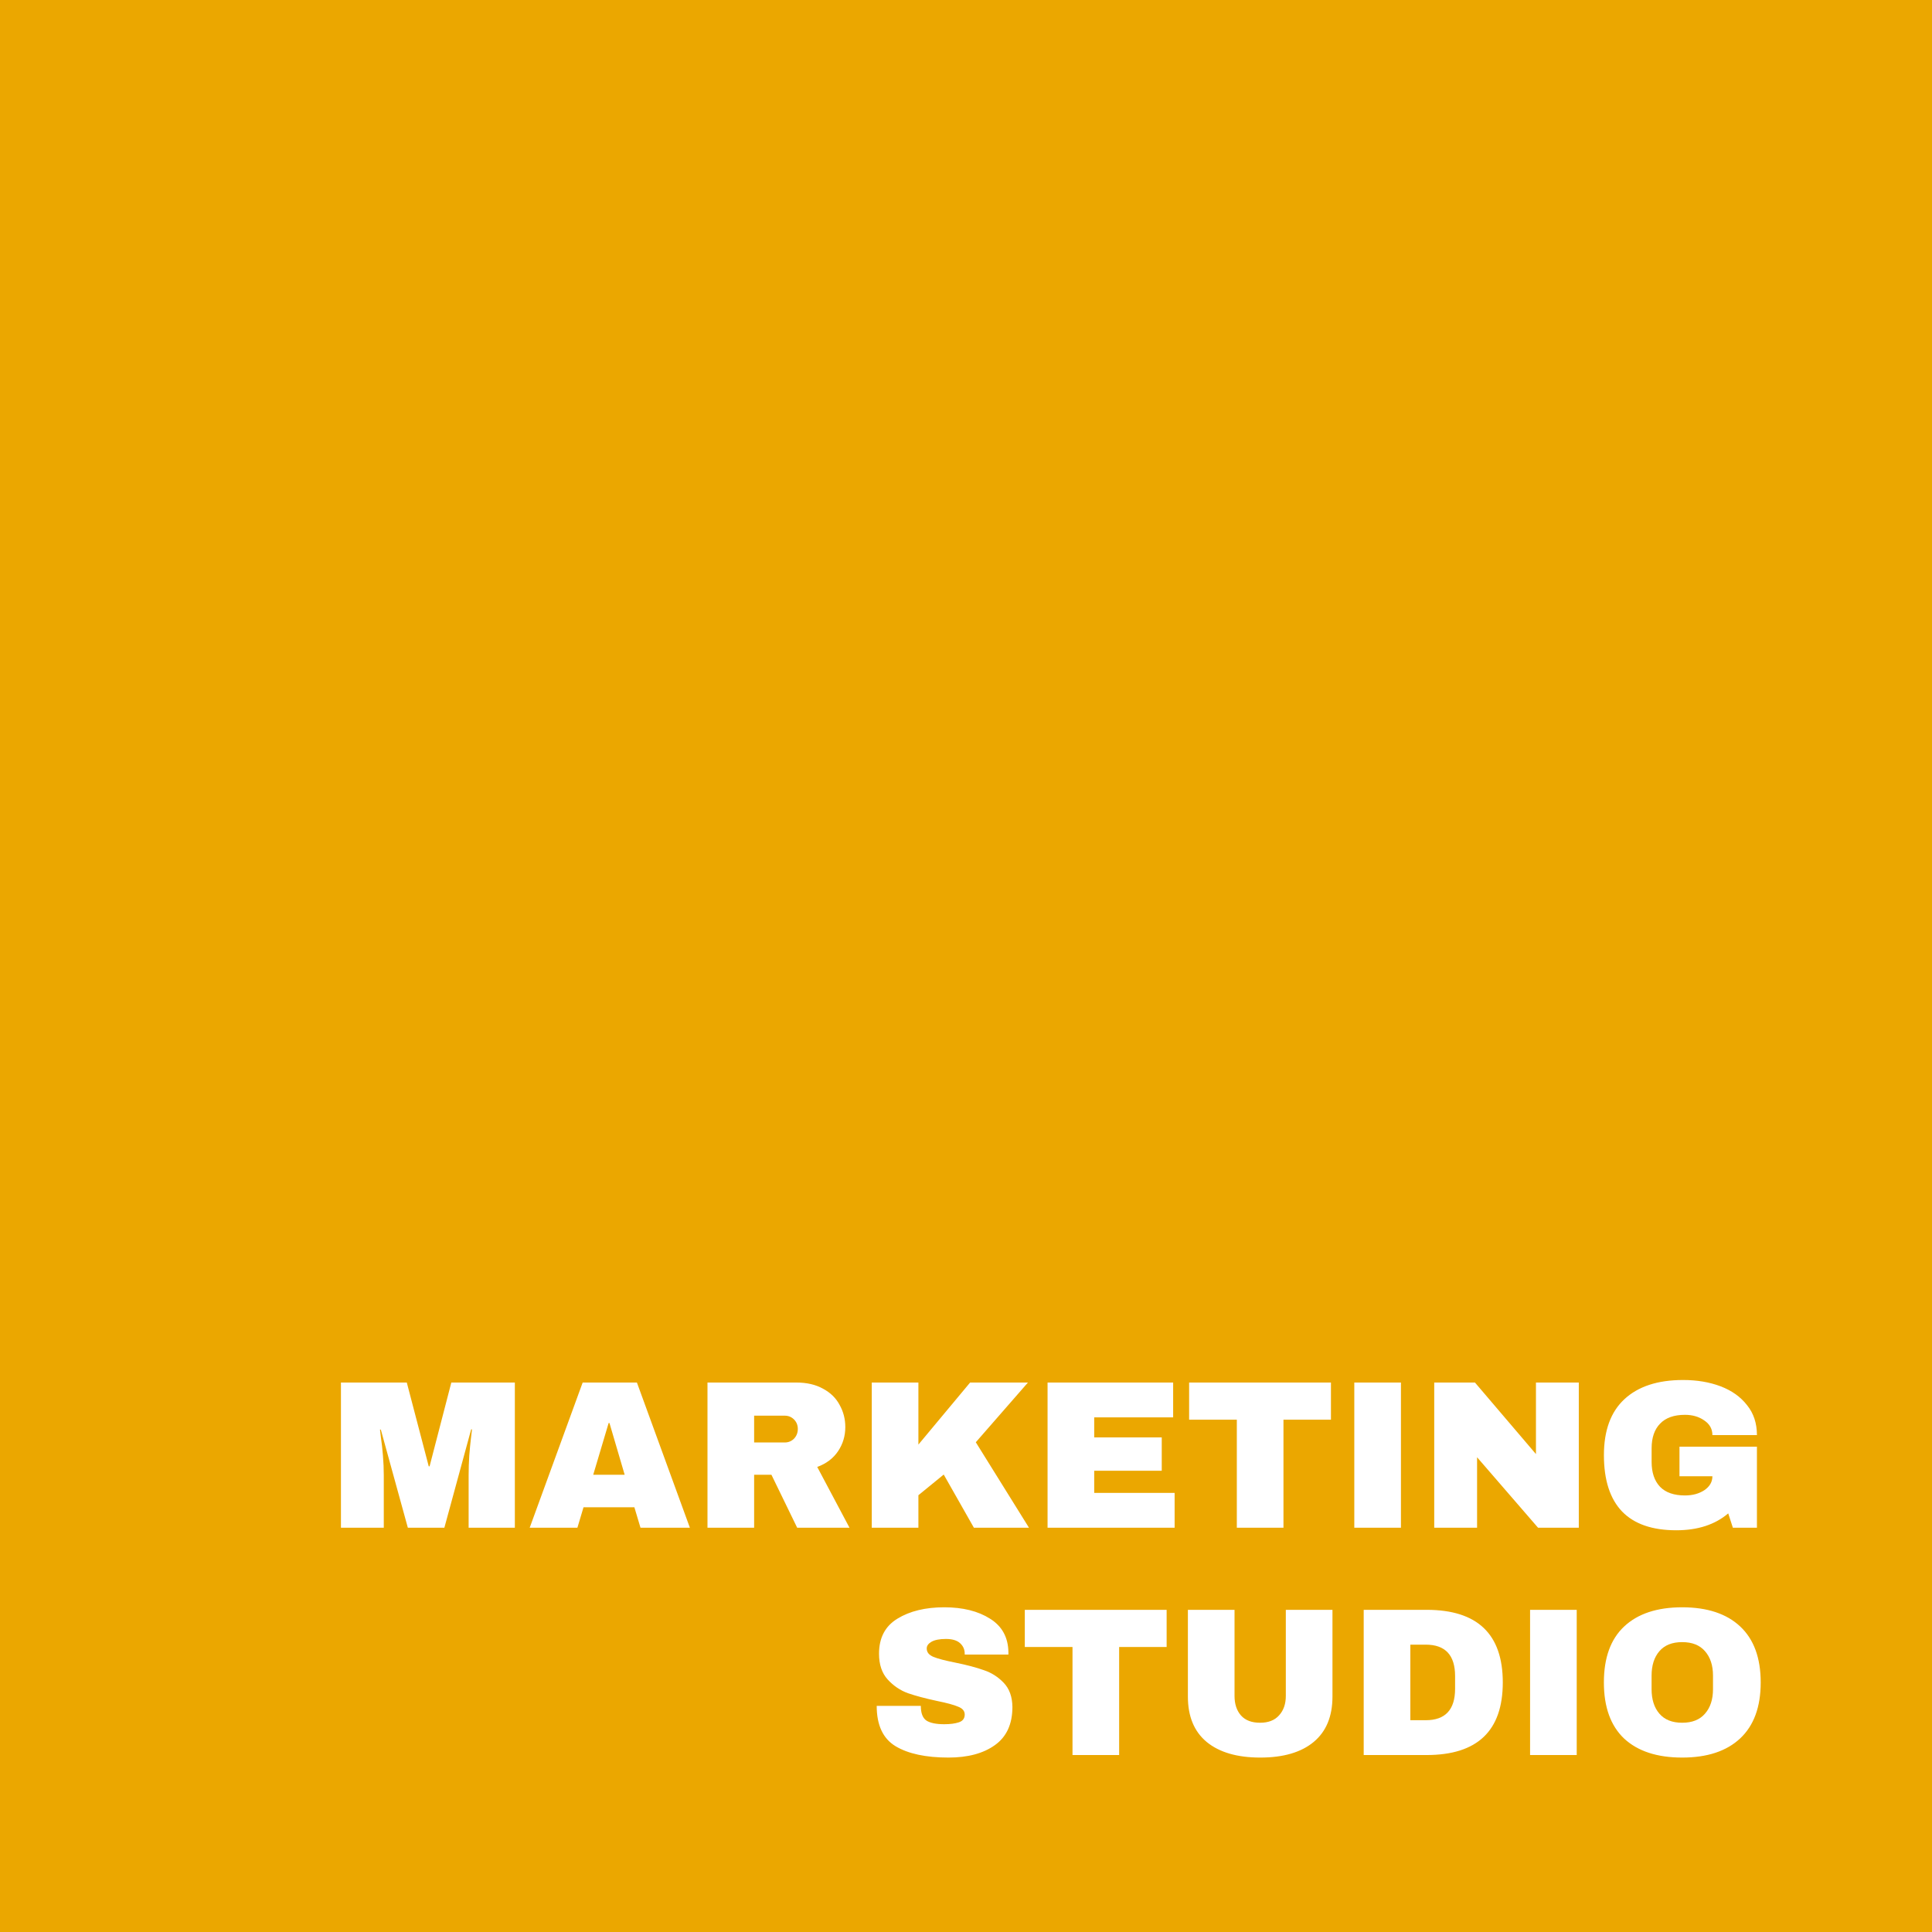 <svg width="119" height="119" viewBox="0 0 119 119" fill="none" xmlns="http://www.w3.org/2000/svg">
<g clip-path="url(#clip0_1_155)">
<path d="M102.209 101.704C102.529 101.331 102.997 101.145 103.613 101.145C104.228 101.145 104.696 101.331 105.017 101.704C105.346 102.077 105.511 102.579 105.511 103.212V104.044C105.511 104.677 105.346 105.179 105.017 105.552C104.696 105.925 104.228 106.111 103.613 106.111C102.997 106.111 102.529 105.925 102.209 105.552C101.888 105.179 101.728 104.677 101.728 104.044V103.212C101.728 102.579 101.888 102.077 102.209 101.704Z" fill="#EBA700"/>
<path d="M87.818 105.955H86.869V101.301H87.818C89.022 101.301 89.625 101.947 89.625 103.238V104.018C89.625 105.309 89.022 105.955 87.818 105.955Z" fill="#EBA700"/>
<path d="M48.907 87.431C49.062 87.587 49.141 87.782 49.141 88.016C49.141 88.25 49.062 88.449 48.907 88.614C48.751 88.77 48.56 88.848 48.334 88.848H46.45V87.197H48.334C48.56 87.197 48.751 87.275 48.907 87.431Z" fill="#EBA700"/>
<path d="M36.539 90.837H38.476L37.54 87.652H37.488L36.539 90.837Z" fill="#EBA700"/>
<path fill-rule="evenodd" clip-rule="evenodd" d="M119 0H0V119H119V0ZM107.188 100.183C106.347 99.394 105.155 99 103.613 99C102.07 99 100.878 99.394 100.038 100.183C99.206 100.963 98.79 102.111 98.79 103.628C98.79 105.145 99.206 106.297 100.038 107.086C100.878 107.866 102.07 108.256 103.613 108.256C105.155 108.256 106.347 107.862 107.188 107.073C108.028 106.284 108.449 105.136 108.449 103.628C108.449 102.12 108.028 100.972 107.188 100.183ZM97.117 108.1H94.244V99.156H97.117V108.1ZM92.563 103.628C92.563 100.647 90.998 99.156 87.87 99.156H83.996V108.1H87.87C90.998 108.1 92.563 106.609 92.563 103.628ZM82.072 104.499C82.072 105.721 81.686 106.653 80.915 107.294C80.143 107.935 79.047 108.256 77.626 108.256C76.204 108.256 75.104 107.935 74.324 107.294C73.552 106.653 73.167 105.721 73.167 104.499V99.156H76.04V104.46C76.04 104.963 76.174 105.366 76.443 105.669C76.711 105.964 77.101 106.111 77.613 106.111C78.124 106.111 78.514 105.959 78.783 105.656C79.06 105.353 79.199 104.954 79.199 104.46V99.156H82.072V104.499ZM68.933 108.1V101.444H71.858V99.156H63.122V101.444H66.06V108.1H68.933ZM58.16 99C59.304 99 60.244 99.234 60.981 99.702C61.718 100.161 62.095 100.846 62.112 101.756V101.912H59.421V101.86C59.421 101.6 59.326 101.383 59.135 101.21C58.944 101.037 58.654 100.95 58.264 100.95C57.883 100.95 57.588 101.006 57.38 101.119C57.181 101.232 57.081 101.37 57.081 101.535C57.081 101.769 57.22 101.942 57.497 102.055C57.774 102.168 58.221 102.285 58.836 102.406C59.555 102.553 60.145 102.709 60.604 102.874C61.072 103.03 61.479 103.29 61.826 103.654C62.173 104.018 62.35 104.512 62.359 105.136C62.359 106.193 61.999 106.978 61.28 107.489C60.569 108 59.616 108.256 58.42 108.256C57.025 108.256 55.937 108.022 55.157 107.554C54.386 107.086 54 106.258 54 105.071H56.717C56.717 105.522 56.834 105.825 57.068 105.981C57.302 106.128 57.666 106.202 58.16 106.202C58.524 106.202 58.823 106.163 59.057 106.085C59.3 106.007 59.421 105.847 59.421 105.604C59.421 105.387 59.287 105.227 59.018 105.123C58.758 105.01 58.329 104.893 57.731 104.772C57.003 104.616 56.401 104.456 55.924 104.291C55.447 104.118 55.031 103.836 54.676 103.446C54.321 103.056 54.143 102.527 54.143 101.86C54.143 100.881 54.52 100.161 55.274 99.702C56.037 99.234 56.999 99 58.16 99ZM105.981 85.39C105.297 85.13 104.525 85 103.667 85C102.107 85 100.903 85.394 100.053 86.183C99.213 86.963 98.792 88.111 98.792 89.628C98.792 91.162 99.165 92.319 99.91 93.099C100.656 93.87 101.769 94.256 103.251 94.256C104.569 94.256 105.635 93.909 106.449 93.216L106.735 94.1H108.217V89.108H103.446V90.928H105.474C105.474 91.275 105.31 91.561 104.98 91.786C104.651 92.003 104.252 92.111 103.784 92.111C103.108 92.111 102.597 91.933 102.25 91.578C101.904 91.214 101.73 90.703 101.73 90.044V89.212C101.73 88.553 101.904 88.046 102.25 87.691C102.597 87.327 103.108 87.145 103.784 87.145C104.252 87.145 104.651 87.262 104.98 87.496C105.31 87.721 105.474 88.02 105.474 88.393H108.217C108.217 87.665 108.014 87.05 107.606 86.547C107.208 86.036 106.666 85.65 105.981 85.39ZM94.736 94.1L90.979 89.758V94.1H88.34V85.156H90.849L94.606 89.563V85.156H97.245V94.1H94.736ZM83.417 85.156V94.1H86.29V85.156H83.417ZM79.054 87.444V94.1H76.181V87.444H73.243V85.156H81.979V87.444H79.054ZM72.259 85.156H64.524V94.1H72.35V91.955H67.397V90.59H71.557V88.536H67.397V87.301H72.259V85.156ZM59.753 85.156H63.315L60.104 88.835L63.38 94.1H59.987L58.128 90.824L56.568 92.098V94.1H53.695V85.156H56.568V88.978L59.753 85.156ZM51.623 89.381C51.918 88.939 52.066 88.445 52.066 87.899C52.066 87.405 51.949 86.95 51.715 86.534C51.489 86.109 51.147 85.776 50.688 85.533C50.237 85.282 49.691 85.156 49.05 85.156H43.577V94.1H46.45V90.837H47.516L49.102 94.1H52.325L50.337 90.356C50.9 90.148 51.329 89.823 51.623 89.381ZM39.451 94.1L39.074 92.839H35.941L35.564 94.1H32.626L35.889 85.156H39.23L42.493 94.1H39.451ZM28.865 90.876V94.1H31.712V85.156H27.799L26.46 90.317H26.408L25.056 85.156H21V94.1H23.639V90.876C23.639 90.477 23.622 90.07 23.587 89.654C23.552 89.229 23.513 88.878 23.47 88.601C23.435 88.315 23.414 88.133 23.405 88.055H23.457L25.121 94.1H27.37L29.021 88.042H29.073C29.064 88.12 29.043 88.302 29.008 88.588C28.973 88.874 28.939 89.229 28.904 89.654C28.878 90.07 28.865 90.477 28.865 90.876Z" fill="#EBA700"/>
</g>
<defs>
<clipPath id="clip0_1_155">
<rect width="119" height="119" fill="white"/>
</clipPath>
</defs>
</svg>
